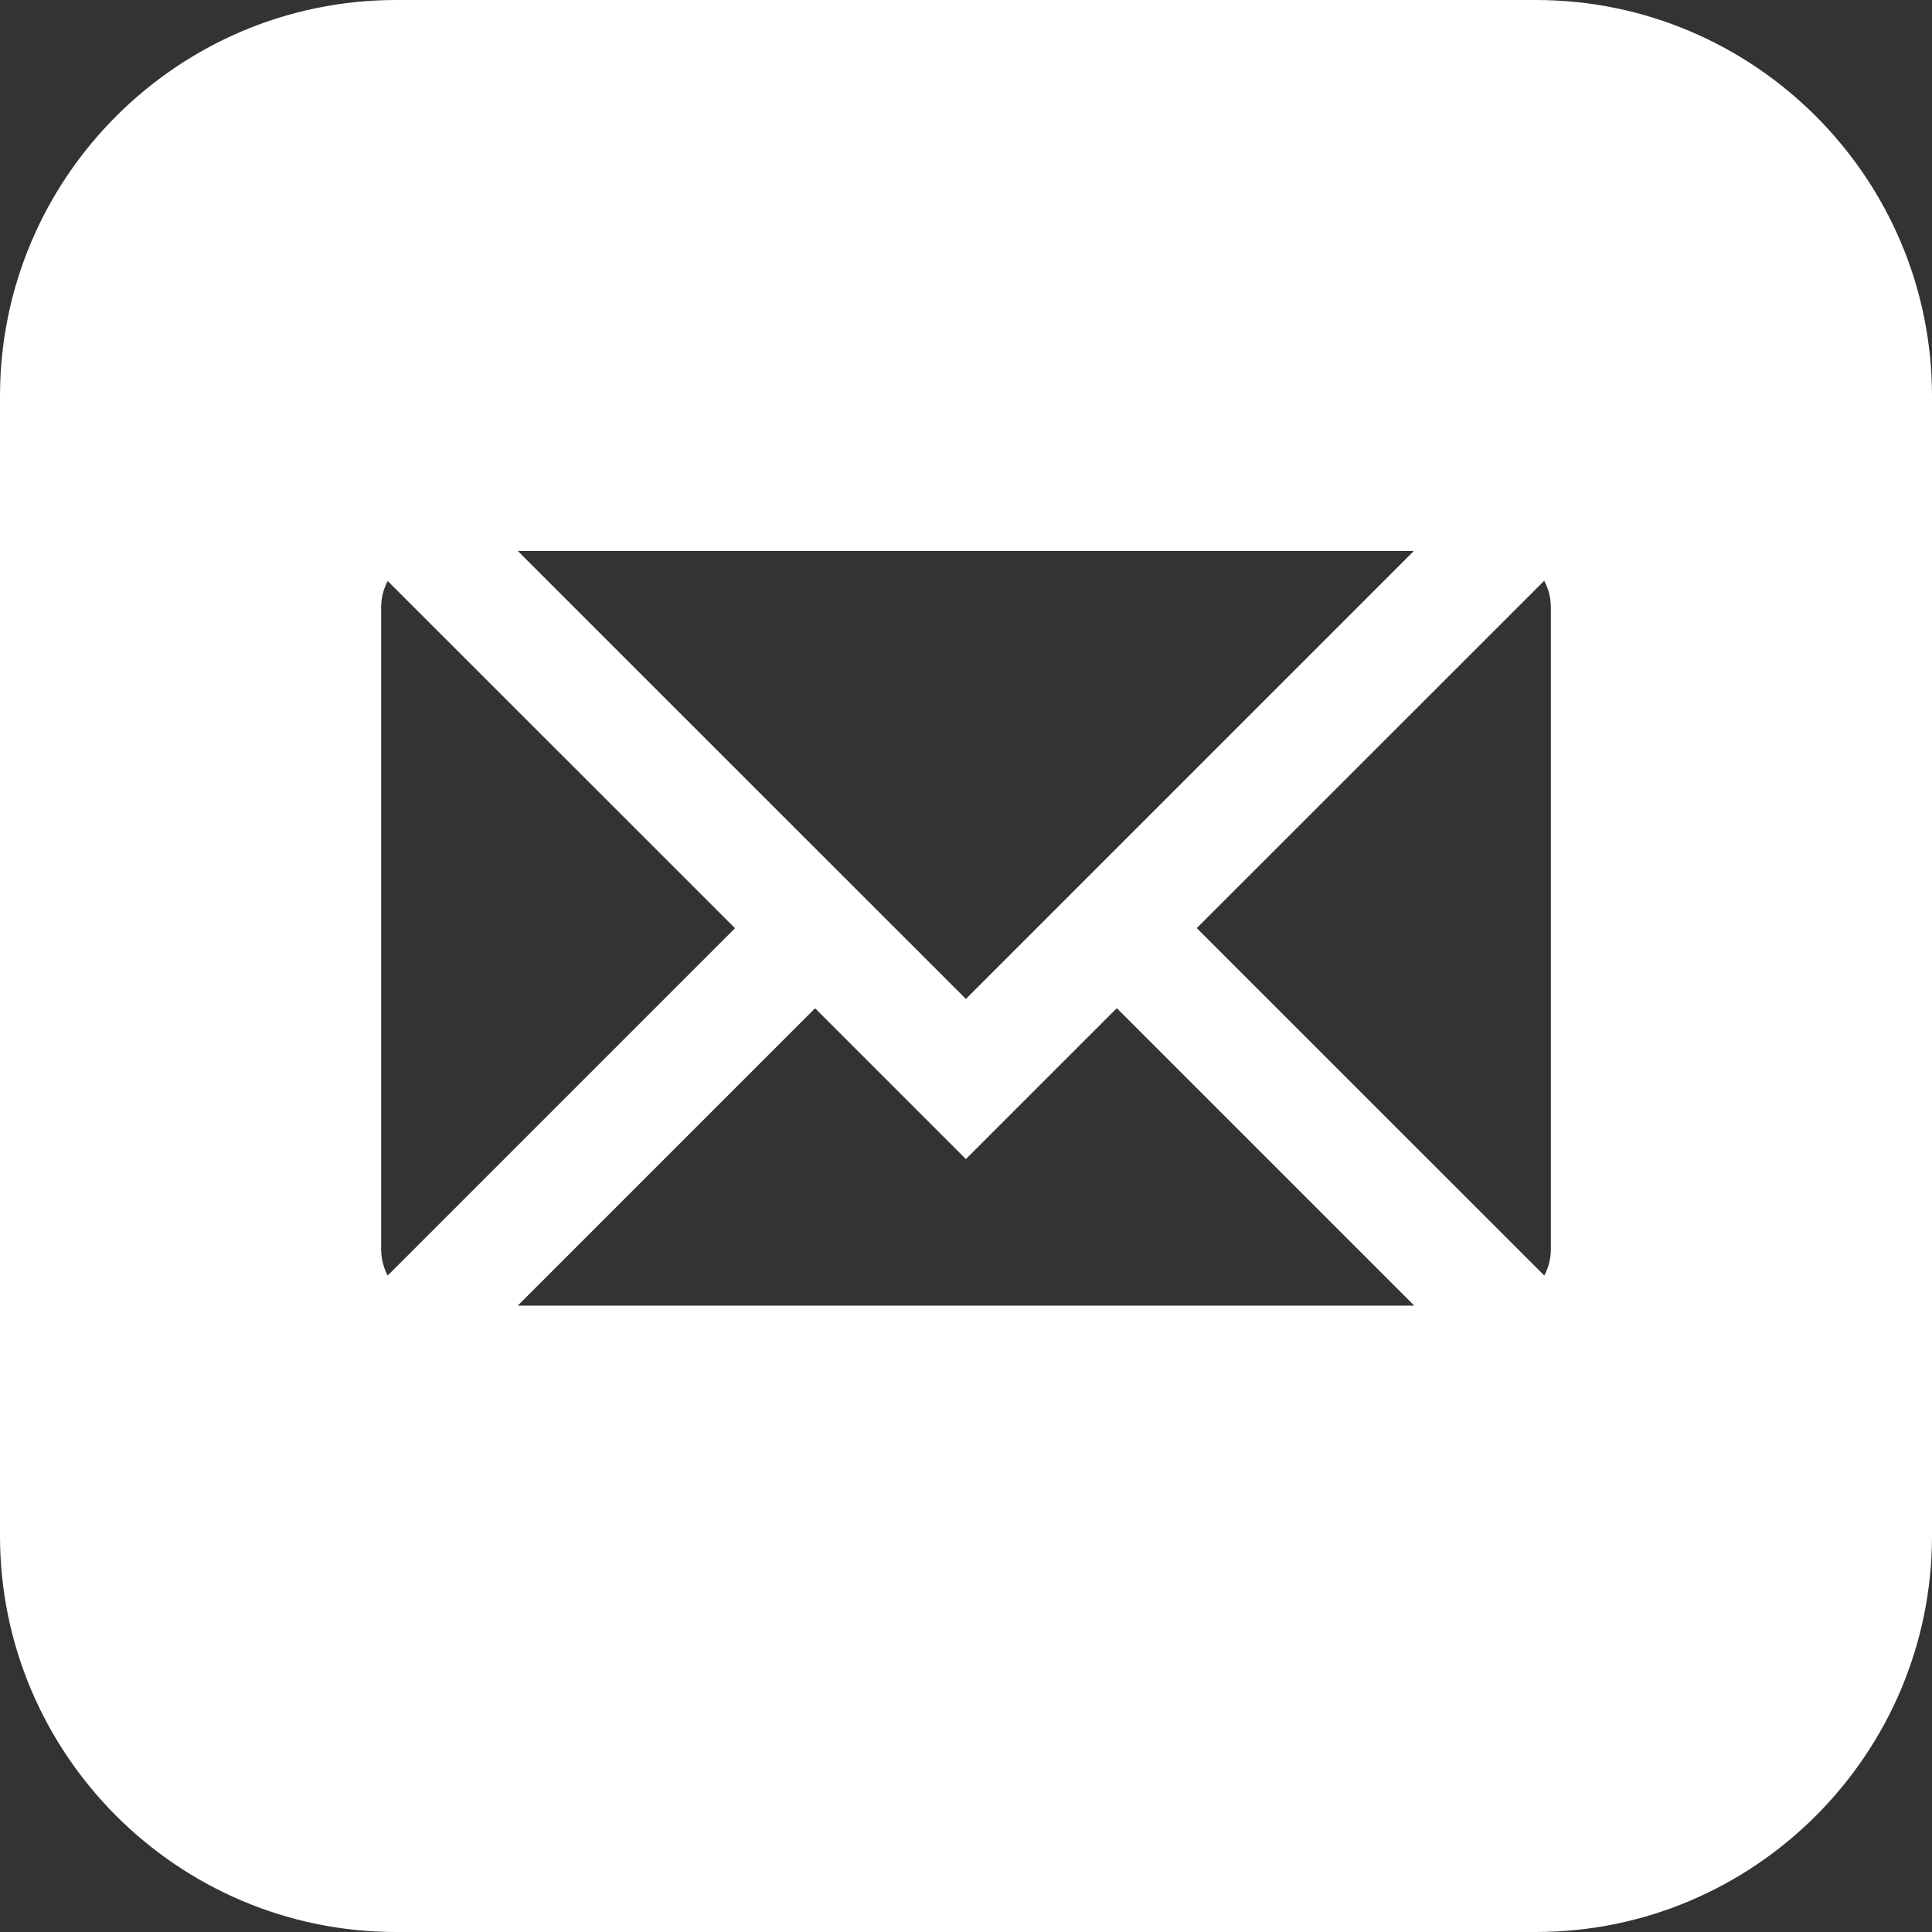 <svg width="18" height="18" viewBox="0 0 18 18" fill="none" xmlns="http://www.w3.org/2000/svg">
<rect x="0" y="0" width="18" height="18" fill="#333333" stroke="none"/>
<path d="M14.309 0H3.691C1.656 0 0 1.656 0 3.691V14.309C0 16.344 1.656 18 3.691 18H14.309C16.344 18 18 16.344 18 14.309V3.691C18 1.656 16.344 0 14.309 0ZM13.173 5.133L8.999 9.307L4.824 5.133H13.173ZM3.612 11.884C3.573 11.81 3.551 11.726 3.551 11.637V5.66C3.551 5.571 3.573 5.487 3.612 5.413L6.848 8.648L3.612 11.884ZM4.824 12.164L7.594 9.394L8.999 10.799L10.405 9.393L13.176 12.164H4.824ZM14.449 11.637C14.449 11.726 14.427 11.81 14.388 11.884L11.15 8.647L14.387 5.411C14.427 5.485 14.449 5.57 14.449 5.66V11.637Z" fill="white"/>
</svg>
